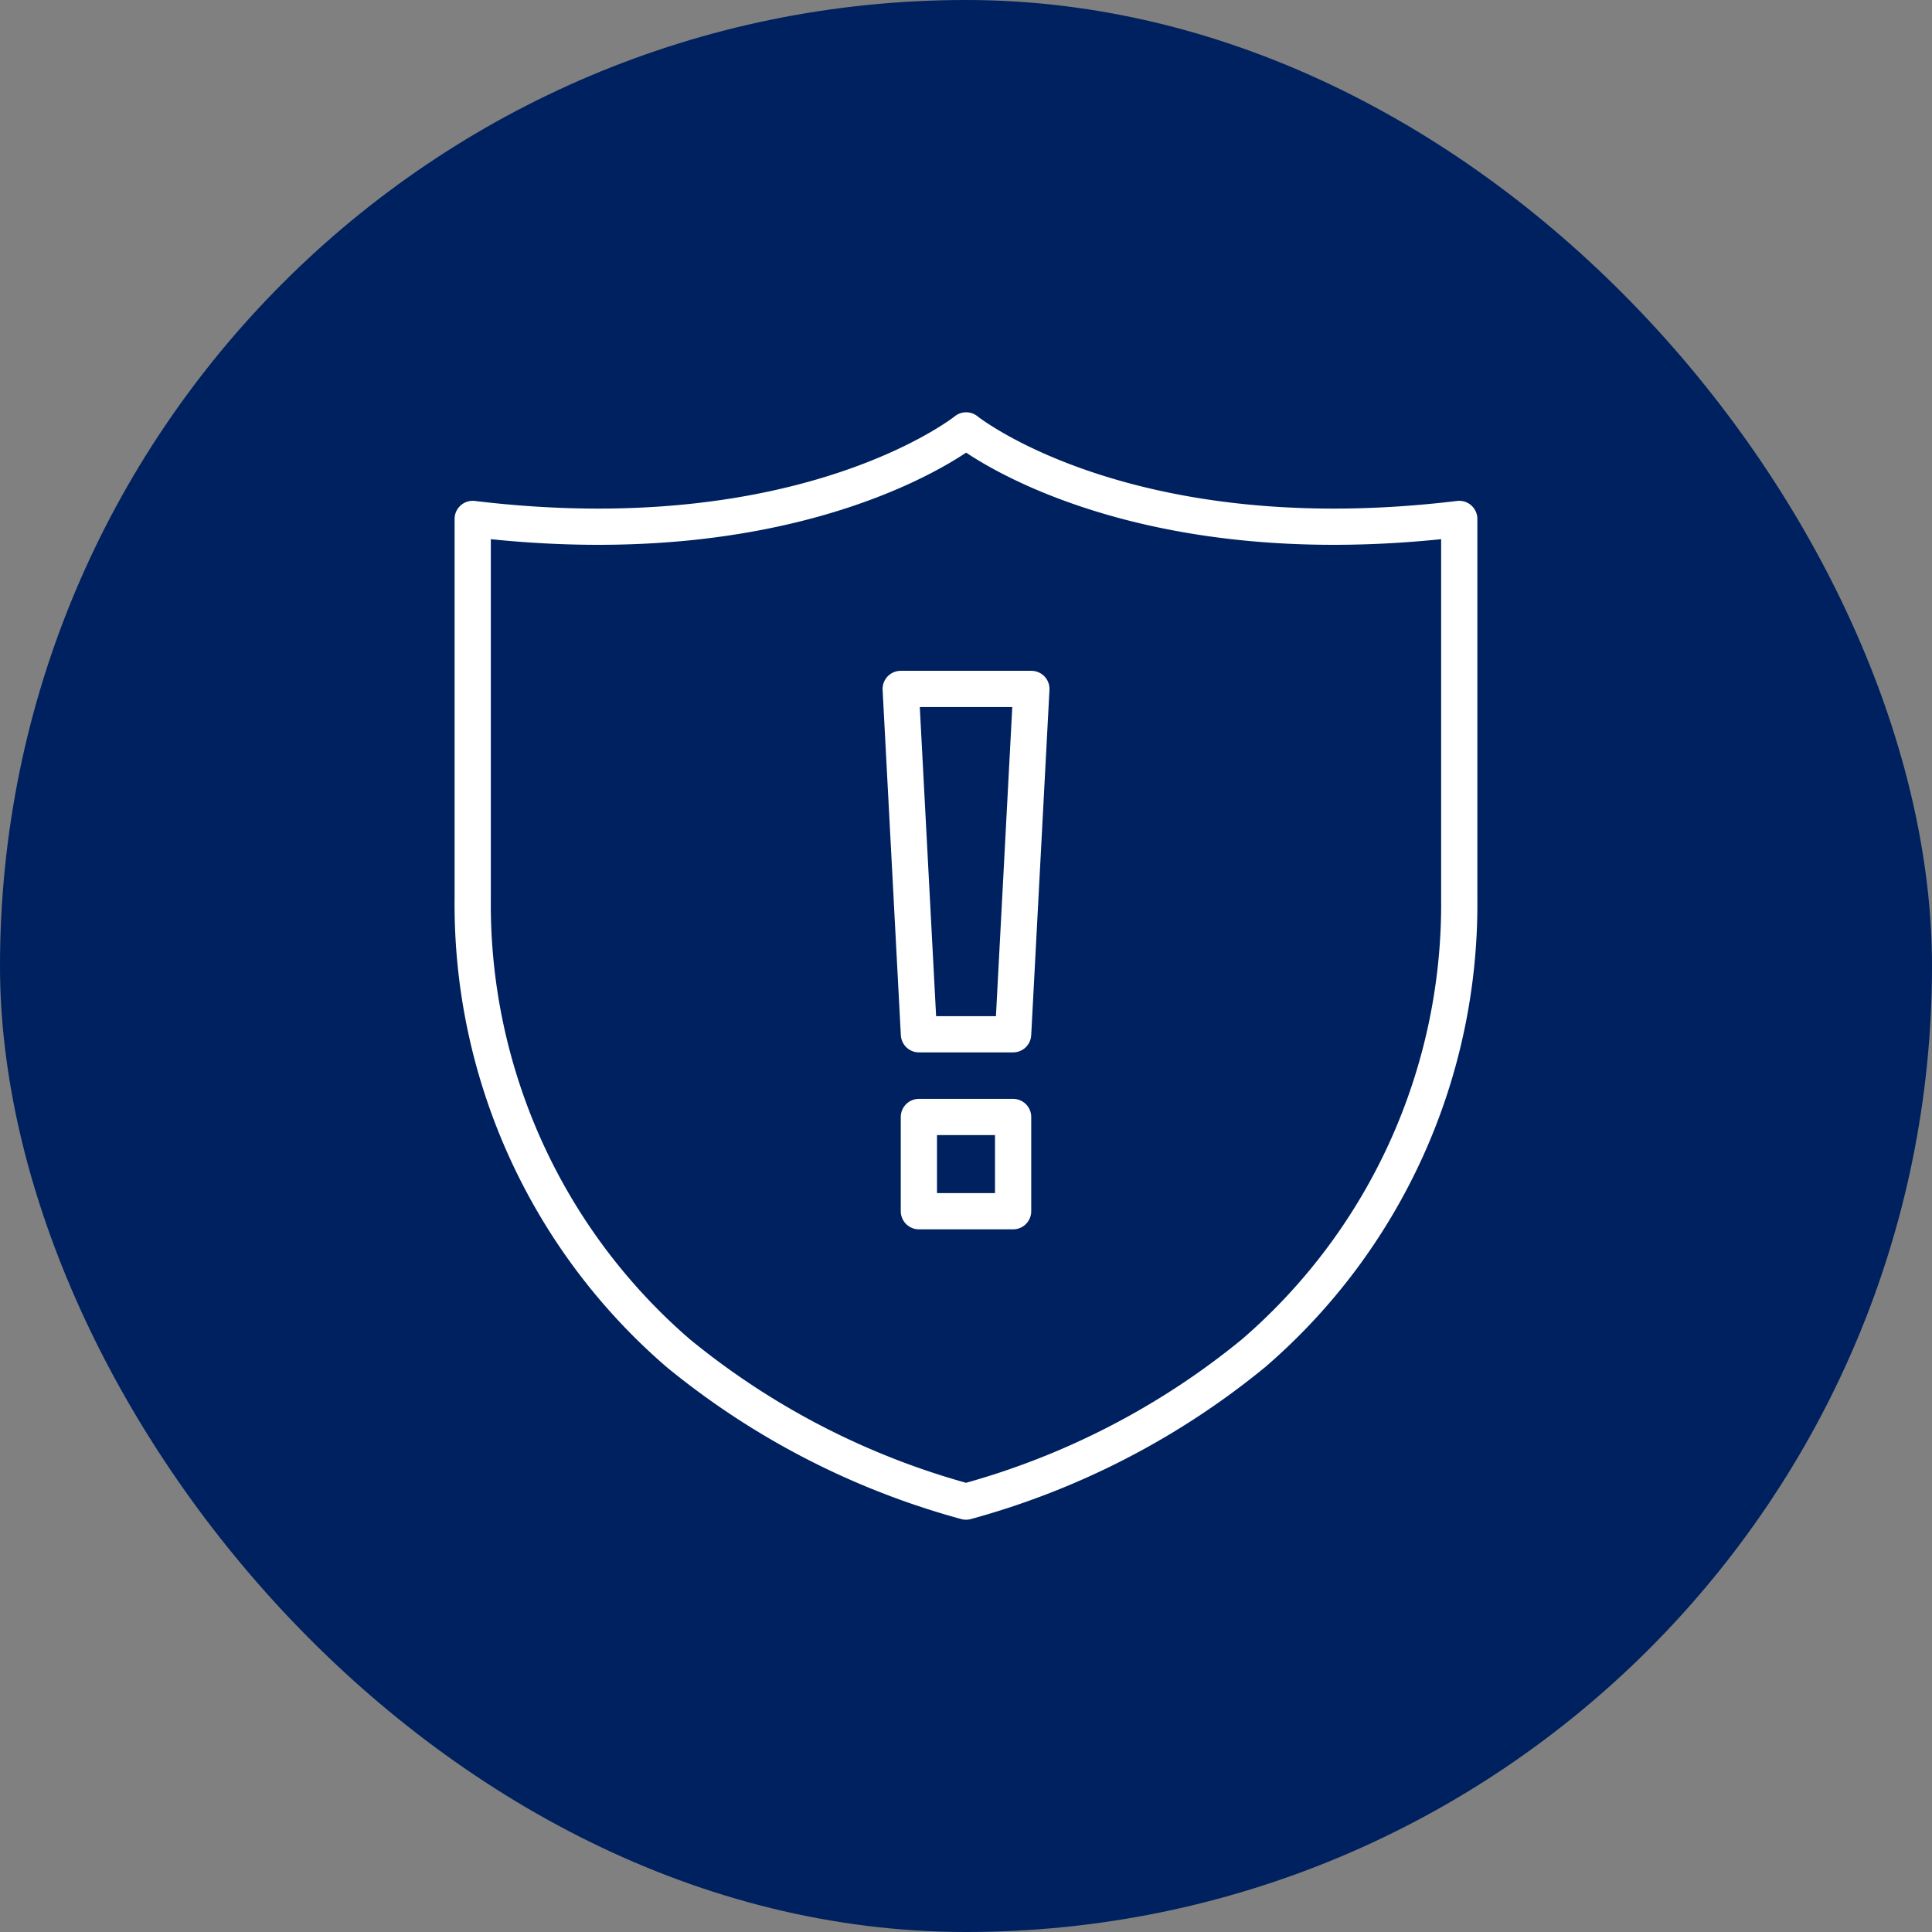 <svg xmlns="http://www.w3.org/2000/svg" width="80" height="80" viewBox="0 0 80 80">
  <rect x="0" y="0" width="80" height="80" fill="#808080" stroke="none"/>
  <g id="ic-Safety-concerns-c" transform="translate(-310 -1729)">
    <rect id="Rectangle_7" data-name="Rectangle 7" width="80" height="80" rx="40" transform="translate(310 1729)" fill="#00215f"/>
    <g id="ic-Safety-concerns" transform="translate(329 1746.248)">
      <path id="Path_92" data-name="Path 92" d="M41.6,4.416V20.141a24.537,24.537,0,0,1-8.522,18.825,32.123,32.123,0,0,1-11.9,6.14,32.092,32.092,0,0,1-11.91-6.14A24.538,24.538,0,0,1,.75,20.141V4.416C14.557,6.08,21.182.75,21.182.75S27.8,6.08,41.6,4.416Z" transform="translate(-0.176 -0.176)" fill="none" stroke="#fff" stroke-linecap="round" stroke-linejoin="round" stroke-width="1.5"/>
      <path id="Path_93" data-name="Path 93" d="M28.578,29.049h-3.9l-.755-14.3h5.411Z" transform="translate(-5.627 -3.47)" fill="none" stroke="#fff" stroke-linecap="round" stroke-linejoin="round" stroke-width="1.5"/>
      <rect id="Rectangle_22" data-name="Rectangle 22" width="3.902" height="3.902" transform="translate(19.049 29.004)" fill="none" stroke="#fff" stroke-linecap="round" stroke-linejoin="round" stroke-width="1.5"/>
    </g>
  </g>
</svg>
